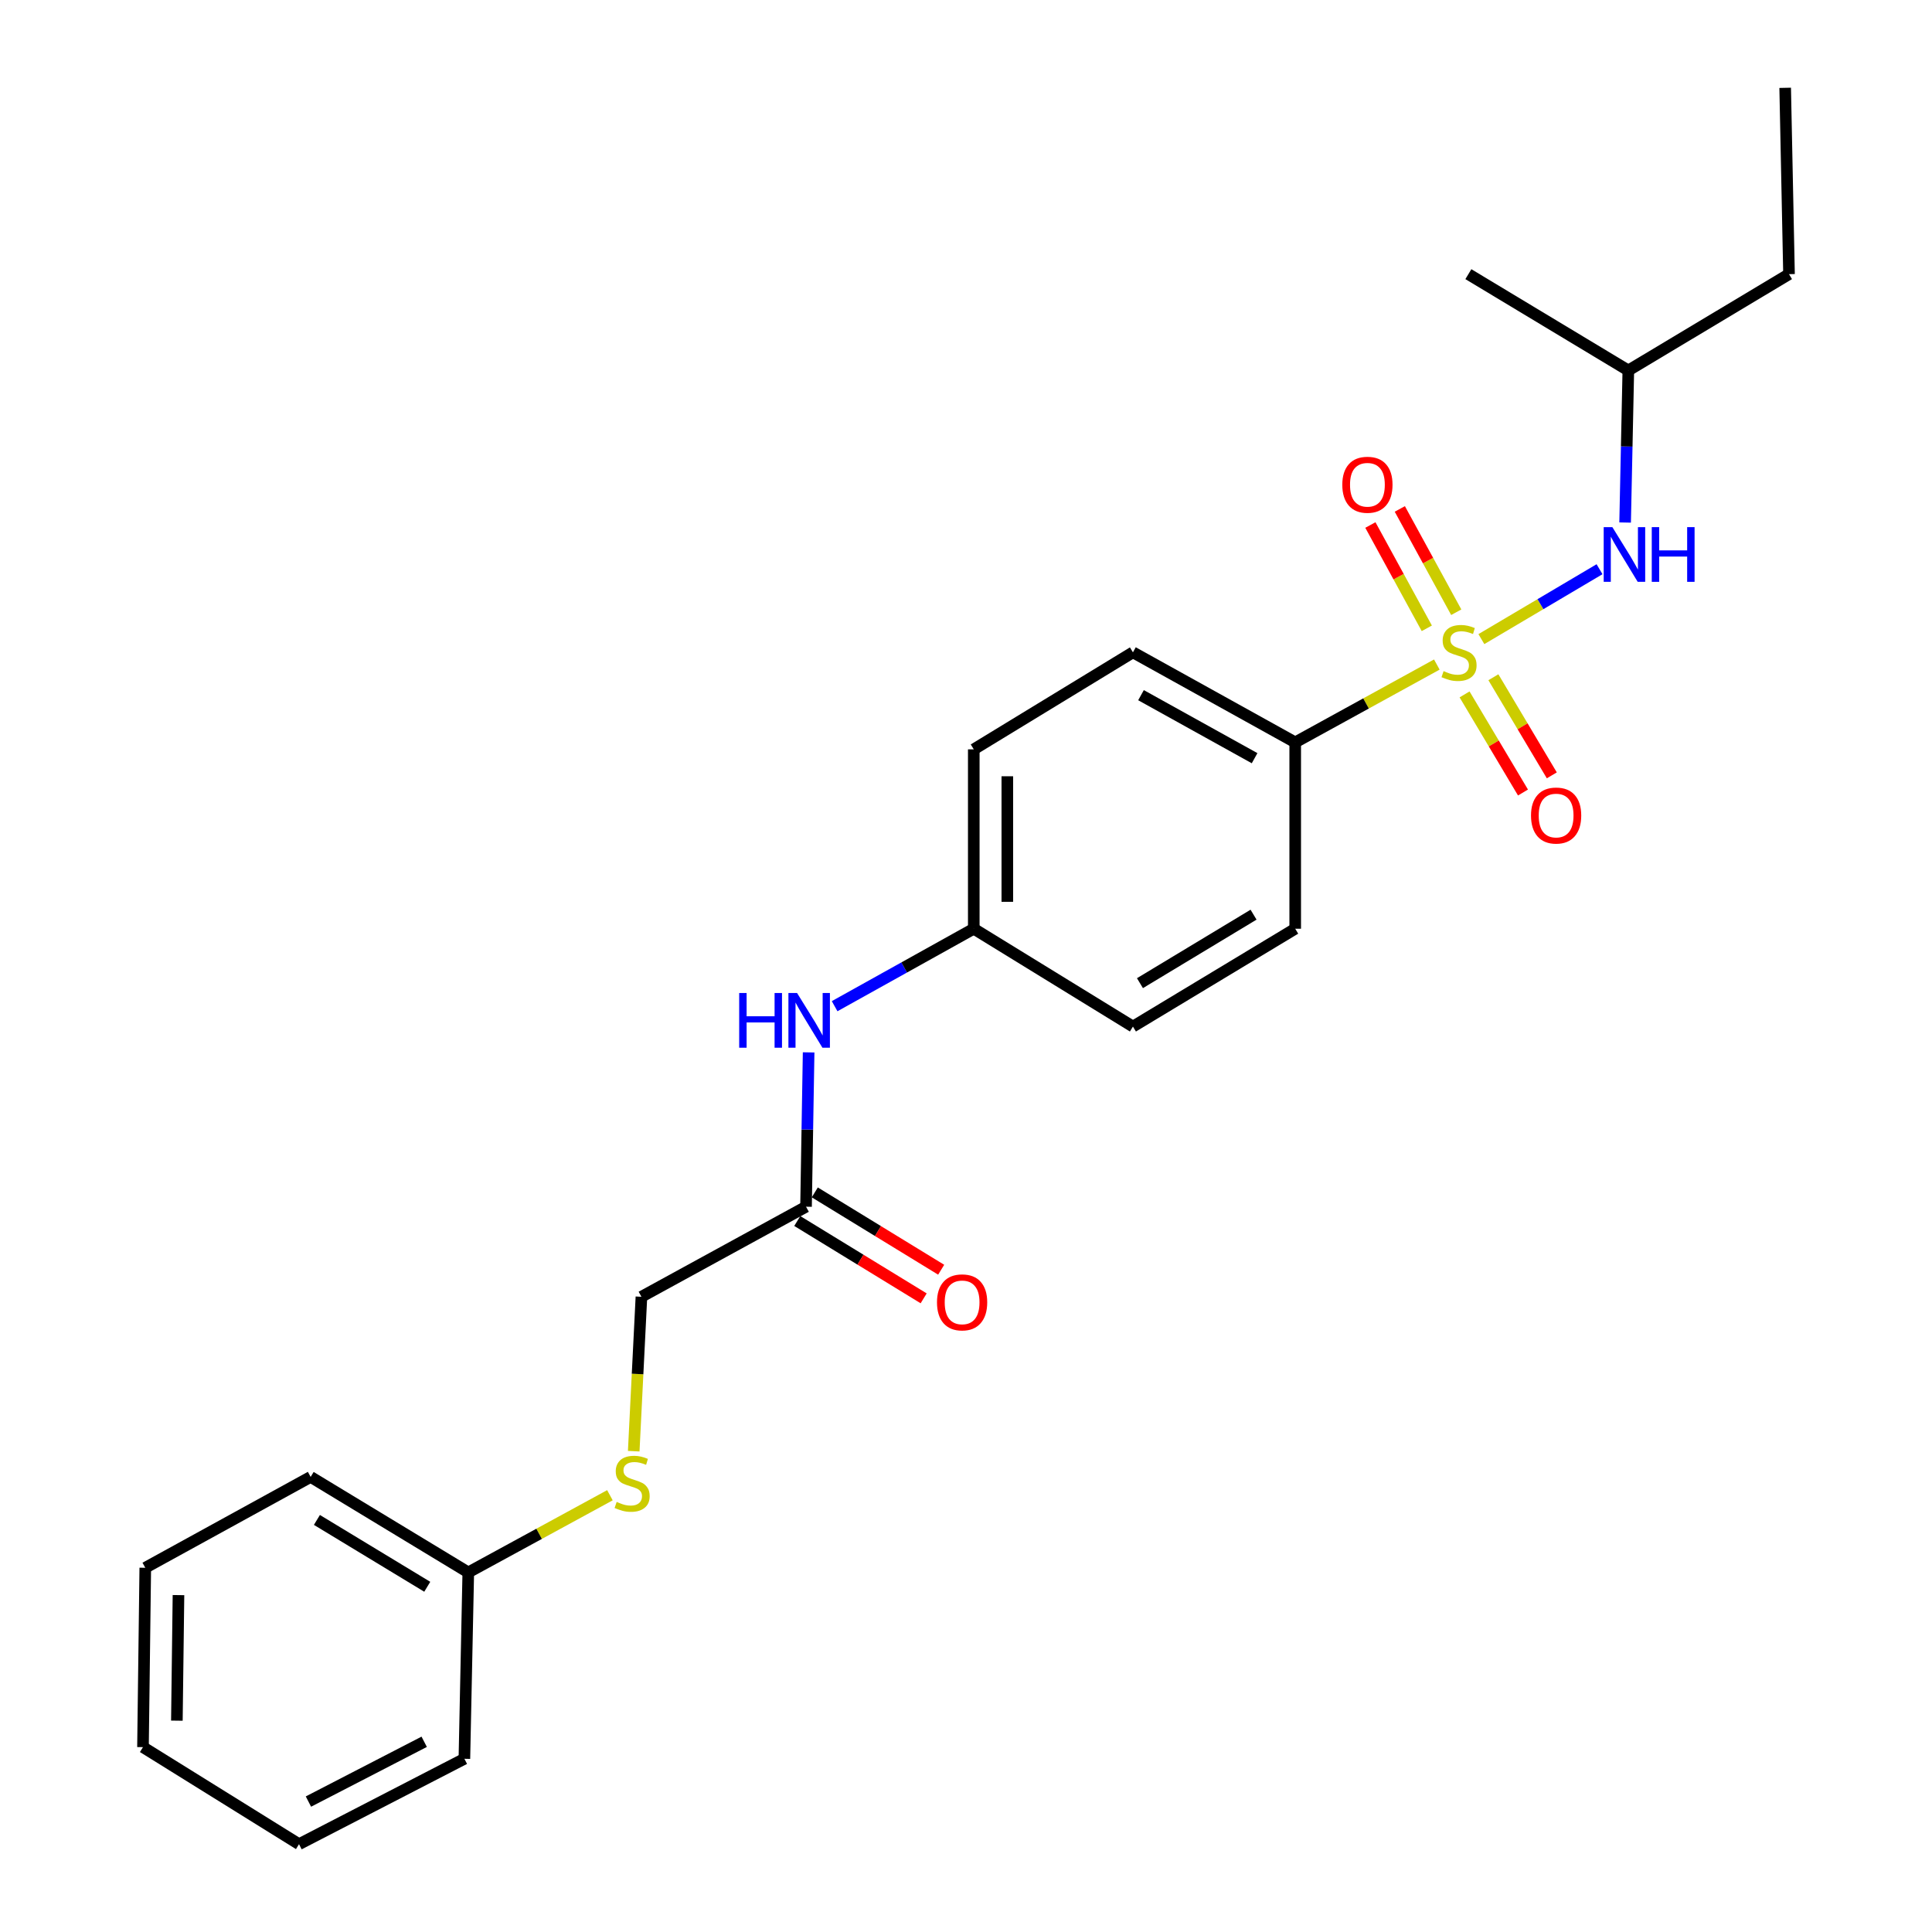 <?xml version='1.0' encoding='iso-8859-1'?>
<svg version='1.1' baseProfile='full'
              xmlns='http://www.w3.org/2000/svg'
                      xmlns:rdkit='http://www.rdkit.org/xml'
                      xmlns:xlink='http://www.w3.org/1999/xlink'
                  xml:space='preserve'
width='1000px' height='1000px' viewBox='0 0 1000 1000'>
<!-- END OF HEADER -->
<rect style='opacity:1.0;fill:#FFFFFF;stroke:none' width='1000' height='1000' x='0' y='0'> </rect>
<path class='bond-0' d='M 766.762,330.803 L 797.341,312.714' style='fill:none;fill-rule:evenodd;stroke:#CCCC00;stroke-width:6px;stroke-linecap:butt;stroke-linejoin:miter;stroke-opacity:1' />
<path class='bond-0' d='M 797.341,312.714 L 827.919,294.625' style='fill:none;fill-rule:evenodd;stroke:#0000FF;stroke-width:6px;stroke-linecap:butt;stroke-linejoin:miter;stroke-opacity:1' />
<path class='bond-1' d='M 743.696,343.965 L 707.048,364.107' style='fill:none;fill-rule:evenodd;stroke:#CCCC00;stroke-width:6px;stroke-linecap:butt;stroke-linejoin:miter;stroke-opacity:1' />
<path class='bond-1' d='M 707.048,364.107 L 670.4,384.249' style='fill:none;fill-rule:evenodd;stroke:#000000;stroke-width:6px;stroke-linecap:butt;stroke-linejoin:miter;stroke-opacity:1' />
<path class='bond-2' d='M 753.751,316.89 L 739.149,290.156' style='fill:none;fill-rule:evenodd;stroke:#CCCC00;stroke-width:6px;stroke-linecap:butt;stroke-linejoin:miter;stroke-opacity:1' />
<path class='bond-2' d='M 739.149,290.156 L 724.546,263.423' style='fill:none;fill-rule:evenodd;stroke:#FF0000;stroke-width:6px;stroke-linecap:butt;stroke-linejoin:miter;stroke-opacity:1' />
<path class='bond-2' d='M 738.512,325.214 L 723.91,298.48' style='fill:none;fill-rule:evenodd;stroke:#CCCC00;stroke-width:6px;stroke-linecap:butt;stroke-linejoin:miter;stroke-opacity:1' />
<path class='bond-2' d='M 723.91,298.48 L 709.307,271.747' style='fill:none;fill-rule:evenodd;stroke:#FF0000;stroke-width:6px;stroke-linecap:butt;stroke-linejoin:miter;stroke-opacity:1' />
<path class='bond-3' d='M 758.058,359.422 L 773.177,384.814' style='fill:none;fill-rule:evenodd;stroke:#CCCC00;stroke-width:6px;stroke-linecap:butt;stroke-linejoin:miter;stroke-opacity:1' />
<path class='bond-3' d='M 773.177,384.814 L 788.297,410.206' style='fill:none;fill-rule:evenodd;stroke:#FF0000;stroke-width:6px;stroke-linecap:butt;stroke-linejoin:miter;stroke-opacity:1' />
<path class='bond-3' d='M 772.977,350.539 L 788.097,375.93' style='fill:none;fill-rule:evenodd;stroke:#CCCC00;stroke-width:6px;stroke-linecap:butt;stroke-linejoin:miter;stroke-opacity:1' />
<path class='bond-3' d='M 788.097,375.93 L 803.216,401.322' style='fill:none;fill-rule:evenodd;stroke:#FF0000;stroke-width:6px;stroke-linecap:butt;stroke-linejoin:miter;stroke-opacity:1' />
<path class='bond-15' d='M 841.159,270.458 L 841.988,231.103' style='fill:none;fill-rule:evenodd;stroke:#0000FF;stroke-width:6px;stroke-linecap:butt;stroke-linejoin:miter;stroke-opacity:1' />
<path class='bond-15' d='M 841.988,231.103 L 842.817,191.748' style='fill:none;fill-rule:evenodd;stroke:#000000;stroke-width:6px;stroke-linecap:butt;stroke-linejoin:miter;stroke-opacity:1' />
<path class='bond-8' d='M 670.4,384.249 L 586.406,337.645' style='fill:none;fill-rule:evenodd;stroke:#000000;stroke-width:6px;stroke-linecap:butt;stroke-linejoin:miter;stroke-opacity:1' />
<path class='bond-8' d='M 649.377,392.442 L 590.581,359.819' style='fill:none;fill-rule:evenodd;stroke:#000000;stroke-width:6px;stroke-linecap:butt;stroke-linejoin:miter;stroke-opacity:1' />
<path class='bond-9' d='M 670.4,384.249 L 670.4,480.706' style='fill:none;fill-rule:evenodd;stroke:#000000;stroke-width:6px;stroke-linecap:butt;stroke-linejoin:miter;stroke-opacity:1' />
<path class='bond-4' d='M 417.202,624.588 L 417.873,584.649' style='fill:none;fill-rule:evenodd;stroke:#000000;stroke-width:6px;stroke-linecap:butt;stroke-linejoin:miter;stroke-opacity:1' />
<path class='bond-4' d='M 417.873,584.649 L 418.544,544.711' style='fill:none;fill-rule:evenodd;stroke:#0000FF;stroke-width:6px;stroke-linecap:butt;stroke-linejoin:miter;stroke-opacity:1' />
<path class='bond-7' d='M 412.67,631.994 L 445.378,652.007' style='fill:none;fill-rule:evenodd;stroke:#000000;stroke-width:6px;stroke-linecap:butt;stroke-linejoin:miter;stroke-opacity:1' />
<path class='bond-7' d='M 445.378,652.007 L 478.085,672.02' style='fill:none;fill-rule:evenodd;stroke:#FF0000;stroke-width:6px;stroke-linecap:butt;stroke-linejoin:miter;stroke-opacity:1' />
<path class='bond-7' d='M 421.733,617.182 L 454.441,637.195' style='fill:none;fill-rule:evenodd;stroke:#000000;stroke-width:6px;stroke-linecap:butt;stroke-linejoin:miter;stroke-opacity:1' />
<path class='bond-7' d='M 454.441,637.195 L 487.148,657.209' style='fill:none;fill-rule:evenodd;stroke:#FF0000;stroke-width:6px;stroke-linecap:butt;stroke-linejoin:miter;stroke-opacity:1' />
<path class='bond-10' d='M 417.202,624.588 L 332.002,671.211' style='fill:none;fill-rule:evenodd;stroke:#000000;stroke-width:6px;stroke-linecap:butt;stroke-linejoin:miter;stroke-opacity:1' />
<path class='bond-5' d='M 432,520.803 L 468.012,500.755' style='fill:none;fill-rule:evenodd;stroke:#0000FF;stroke-width:6px;stroke-linecap:butt;stroke-linejoin:miter;stroke-opacity:1' />
<path class='bond-5' d='M 468.012,500.755 L 504.023,480.706' style='fill:none;fill-rule:evenodd;stroke:#000000;stroke-width:6px;stroke-linecap:butt;stroke-linejoin:miter;stroke-opacity:1' />
<path class='bond-6' d='M 328.013,751.134 L 330.007,711.172' style='fill:none;fill-rule:evenodd;stroke:#CCCC00;stroke-width:6px;stroke-linecap:butt;stroke-linejoin:miter;stroke-opacity:1' />
<path class='bond-6' d='M 330.007,711.172 L 332.002,671.211' style='fill:none;fill-rule:evenodd;stroke:#000000;stroke-width:6px;stroke-linecap:butt;stroke-linejoin:miter;stroke-opacity:1' />
<path class='bond-12' d='M 315.694,773.932 L 279.039,793.904' style='fill:none;fill-rule:evenodd;stroke:#CCCC00;stroke-width:6px;stroke-linecap:butt;stroke-linejoin:miter;stroke-opacity:1' />
<path class='bond-12' d='M 279.039,793.904 L 242.383,813.876' style='fill:none;fill-rule:evenodd;stroke:#000000;stroke-width:6px;stroke-linecap:butt;stroke-linejoin:miter;stroke-opacity:1' />
<path class='bond-14' d='M 586.406,337.645 L 504.023,387.866' style='fill:none;fill-rule:evenodd;stroke:#000000;stroke-width:6px;stroke-linecap:butt;stroke-linejoin:miter;stroke-opacity:1' />
<path class='bond-13' d='M 670.4,480.706 L 586.406,531.352' style='fill:none;fill-rule:evenodd;stroke:#000000;stroke-width:6px;stroke-linecap:butt;stroke-linejoin:miter;stroke-opacity:1' />
<path class='bond-13' d='M 648.835,473.433 L 590.039,508.885' style='fill:none;fill-rule:evenodd;stroke:#000000;stroke-width:6px;stroke-linecap:butt;stroke-linejoin:miter;stroke-opacity:1' />
<path class='bond-11' d='M 504.023,480.706 L 586.406,531.352' style='fill:none;fill-rule:evenodd;stroke:#000000;stroke-width:6px;stroke-linecap:butt;stroke-linejoin:miter;stroke-opacity:1' />
<path class='bond-24' d='M 504.023,480.706 L 504.023,387.866' style='fill:none;fill-rule:evenodd;stroke:#000000;stroke-width:6px;stroke-linecap:butt;stroke-linejoin:miter;stroke-opacity:1' />
<path class='bond-24' d='M 521.387,466.78 L 521.387,401.792' style='fill:none;fill-rule:evenodd;stroke:#000000;stroke-width:6px;stroke-linecap:butt;stroke-linejoin:miter;stroke-opacity:1' />
<path class='bond-16' d='M 242.383,813.876 L 160.791,764.446' style='fill:none;fill-rule:evenodd;stroke:#000000;stroke-width:6px;stroke-linecap:butt;stroke-linejoin:miter;stroke-opacity:1' />
<path class='bond-16' d='M 221.147,821.313 L 164.033,786.712' style='fill:none;fill-rule:evenodd;stroke:#000000;stroke-width:6px;stroke-linecap:butt;stroke-linejoin:miter;stroke-opacity:1' />
<path class='bond-17' d='M 242.383,813.876 L 240.367,910.344' style='fill:none;fill-rule:evenodd;stroke:#000000;stroke-width:6px;stroke-linecap:butt;stroke-linejoin:miter;stroke-opacity:1' />
<path class='bond-18' d='M 842.817,191.748 L 925.991,141.903' style='fill:none;fill-rule:evenodd;stroke:#000000;stroke-width:6px;stroke-linecap:butt;stroke-linejoin:miter;stroke-opacity:1' />
<path class='bond-19' d='M 842.817,191.748 L 760.028,141.903' style='fill:none;fill-rule:evenodd;stroke:#000000;stroke-width:6px;stroke-linecap:butt;stroke-linejoin:miter;stroke-opacity:1' />
<path class='bond-21' d='M 160.791,764.446 L 75.195,811.474' style='fill:none;fill-rule:evenodd;stroke:#000000;stroke-width:6px;stroke-linecap:butt;stroke-linejoin:miter;stroke-opacity:1' />
<path class='bond-22' d='M 240.367,910.344 L 154.772,954.545' style='fill:none;fill-rule:evenodd;stroke:#000000;stroke-width:6px;stroke-linecap:butt;stroke-linejoin:miter;stroke-opacity:1' />
<path class='bond-22' d='M 219.561,901.546 L 159.644,932.487' style='fill:none;fill-rule:evenodd;stroke:#000000;stroke-width:6px;stroke-linecap:butt;stroke-linejoin:miter;stroke-opacity:1' />
<path class='bond-20' d='M 925.991,141.903 L 924.004,45.455' style='fill:none;fill-rule:evenodd;stroke:#000000;stroke-width:6px;stroke-linecap:butt;stroke-linejoin:miter;stroke-opacity:1' />
<path class='bond-25' d='M 75.195,811.474 L 74.009,904.315' style='fill:none;fill-rule:evenodd;stroke:#000000;stroke-width:6px;stroke-linecap:butt;stroke-linejoin:miter;stroke-opacity:1' />
<path class='bond-25' d='M 92.38,825.622 L 91.55,890.611' style='fill:none;fill-rule:evenodd;stroke:#000000;stroke-width:6px;stroke-linecap:butt;stroke-linejoin:miter;stroke-opacity:1' />
<path class='bond-23' d='M 154.772,954.545 L 74.009,904.315' style='fill:none;fill-rule:evenodd;stroke:#000000;stroke-width:6px;stroke-linecap:butt;stroke-linejoin:miter;stroke-opacity:1' />
<path  class='atom-0' d='M 747.195 347.365
Q 747.515 347.485, 748.835 348.045
Q 750.155 348.605, 751.595 348.965
Q 753.075 349.285, 754.515 349.285
Q 757.195 349.285, 758.755 348.005
Q 760.315 346.685, 760.315 344.405
Q 760.315 342.845, 759.515 341.885
Q 758.755 340.925, 757.555 340.405
Q 756.355 339.885, 754.355 339.285
Q 751.835 338.525, 750.315 337.805
Q 748.835 337.085, 747.755 335.565
Q 746.715 334.045, 746.715 331.485
Q 746.715 327.925, 749.115 325.725
Q 751.555 323.525, 756.355 323.525
Q 759.635 323.525, 763.355 325.085
L 762.435 328.165
Q 759.035 326.765, 756.475 326.765
Q 753.715 326.765, 752.195 327.925
Q 750.675 329.045, 750.715 331.005
Q 750.715 332.525, 751.475 333.445
Q 752.275 334.365, 753.395 334.885
Q 754.555 335.405, 756.475 336.005
Q 759.035 336.805, 760.555 337.605
Q 762.075 338.405, 763.155 340.045
Q 764.275 341.645, 764.275 344.405
Q 764.275 348.325, 761.635 350.445
Q 759.035 352.525, 754.675 352.525
Q 752.155 352.525, 750.235 351.965
Q 748.355 351.445, 746.115 350.525
L 747.195 347.365
' fill='#CCCC00'/>
<path  class='atom-1' d='M 834.55 272.84
L 843.83 287.84
Q 844.75 289.32, 846.23 292
Q 847.71 294.68, 847.79 294.84
L 847.79 272.84
L 851.55 272.84
L 851.55 301.16
L 847.67 301.16
L 837.71 284.76
Q 836.55 282.84, 835.31 280.64
Q 834.11 278.44, 833.75 277.76
L 833.75 301.16
L 830.07 301.16
L 830.07 272.84
L 834.55 272.84
' fill='#0000FF'/>
<path  class='atom-1' d='M 854.95 272.84
L 858.79 272.84
L 858.79 284.88
L 873.27 284.88
L 873.27 272.84
L 877.11 272.84
L 877.11 301.16
L 873.27 301.16
L 873.27 288.08
L 858.79 288.08
L 858.79 301.16
L 854.95 301.16
L 854.95 272.84
' fill='#0000FF'/>
<path  class='atom-3' d='M 694.772 250.904
Q 694.772 244.104, 698.132 240.304
Q 701.492 236.504, 707.772 236.504
Q 714.052 236.504, 717.412 240.304
Q 720.772 244.104, 720.772 250.904
Q 720.772 257.784, 717.372 261.704
Q 713.972 265.584, 707.772 265.584
Q 701.532 265.584, 698.132 261.704
Q 694.772 257.824, 694.772 250.904
M 707.772 262.384
Q 712.092 262.384, 714.412 259.504
Q 716.772 256.584, 716.772 250.904
Q 716.772 245.344, 714.412 242.544
Q 712.092 239.704, 707.772 239.704
Q 703.452 239.704, 701.092 242.504
Q 698.772 245.304, 698.772 250.904
Q 698.772 256.624, 701.092 259.504
Q 703.452 262.384, 707.772 262.384
' fill='#FF0000'/>
<path  class='atom-4' d='M 792.445 422.115
Q 792.445 415.315, 795.805 411.515
Q 799.165 407.715, 805.445 407.715
Q 811.725 407.715, 815.085 411.515
Q 818.445 415.315, 818.445 422.115
Q 818.445 428.995, 815.045 432.915
Q 811.645 436.795, 805.445 436.795
Q 799.205 436.795, 795.805 432.915
Q 792.445 429.035, 792.445 422.115
M 805.445 433.595
Q 809.765 433.595, 812.085 430.715
Q 814.445 427.795, 814.445 422.115
Q 814.445 416.555, 812.085 413.755
Q 809.765 410.915, 805.445 410.915
Q 801.125 410.915, 798.765 413.715
Q 796.445 416.515, 796.445 422.115
Q 796.445 427.835, 798.765 430.715
Q 801.125 433.595, 805.445 433.595
' fill='#FF0000'/>
<path  class='atom-6' d='M 382.603 513.98
L 386.443 513.98
L 386.443 526.02
L 400.923 526.02
L 400.923 513.98
L 404.763 513.98
L 404.763 542.3
L 400.923 542.3
L 400.923 529.22
L 386.443 529.22
L 386.443 542.3
L 382.603 542.3
L 382.603 513.98
' fill='#0000FF'/>
<path  class='atom-6' d='M 412.563 513.98
L 421.843 528.98
Q 422.763 530.46, 424.243 533.14
Q 425.723 535.82, 425.803 535.98
L 425.803 513.98
L 429.563 513.98
L 429.563 542.3
L 425.683 542.3
L 415.723 525.9
Q 414.563 523.98, 413.323 521.78
Q 412.123 519.58, 411.763 518.9
L 411.763 542.3
L 408.083 542.3
L 408.083 513.98
L 412.563 513.98
' fill='#0000FF'/>
<path  class='atom-7' d='M 319.188 777.389
Q 319.508 777.509, 320.828 778.069
Q 322.148 778.629, 323.588 778.989
Q 325.068 779.309, 326.508 779.309
Q 329.188 779.309, 330.748 778.029
Q 332.308 776.709, 332.308 774.429
Q 332.308 772.869, 331.508 771.909
Q 330.748 770.949, 329.548 770.429
Q 328.348 769.909, 326.348 769.309
Q 323.828 768.549, 322.308 767.829
Q 320.828 767.109, 319.748 765.589
Q 318.708 764.069, 318.708 761.509
Q 318.708 757.949, 321.108 755.749
Q 323.548 753.549, 328.348 753.549
Q 331.628 753.549, 335.348 755.109
L 334.428 758.189
Q 331.028 756.789, 328.468 756.789
Q 325.708 756.789, 324.188 757.949
Q 322.668 759.069, 322.708 761.029
Q 322.708 762.549, 323.468 763.469
Q 324.268 764.389, 325.388 764.909
Q 326.548 765.429, 328.468 766.029
Q 331.028 766.829, 332.548 767.629
Q 334.068 768.429, 335.148 770.069
Q 336.268 771.669, 336.268 774.429
Q 336.268 778.349, 333.628 780.469
Q 331.028 782.549, 326.668 782.549
Q 324.148 782.549, 322.228 781.989
Q 320.348 781.469, 318.108 780.549
L 319.188 777.389
' fill='#CCCC00'/>
<path  class='atom-8' d='M 484.984 674.098
Q 484.984 667.298, 488.344 663.498
Q 491.704 659.698, 497.984 659.698
Q 504.264 659.698, 507.624 663.498
Q 510.984 667.298, 510.984 674.098
Q 510.984 680.978, 507.584 684.898
Q 504.184 688.778, 497.984 688.778
Q 491.744 688.778, 488.344 684.898
Q 484.984 681.018, 484.984 674.098
M 497.984 685.578
Q 502.304 685.578, 504.624 682.698
Q 506.984 679.778, 506.984 674.098
Q 506.984 668.538, 504.624 665.738
Q 502.304 662.898, 497.984 662.898
Q 493.664 662.898, 491.304 665.698
Q 488.984 668.498, 488.984 674.098
Q 488.984 679.818, 491.304 682.698
Q 493.664 685.578, 497.984 685.578
' fill='#FF0000'/>
</svg>
